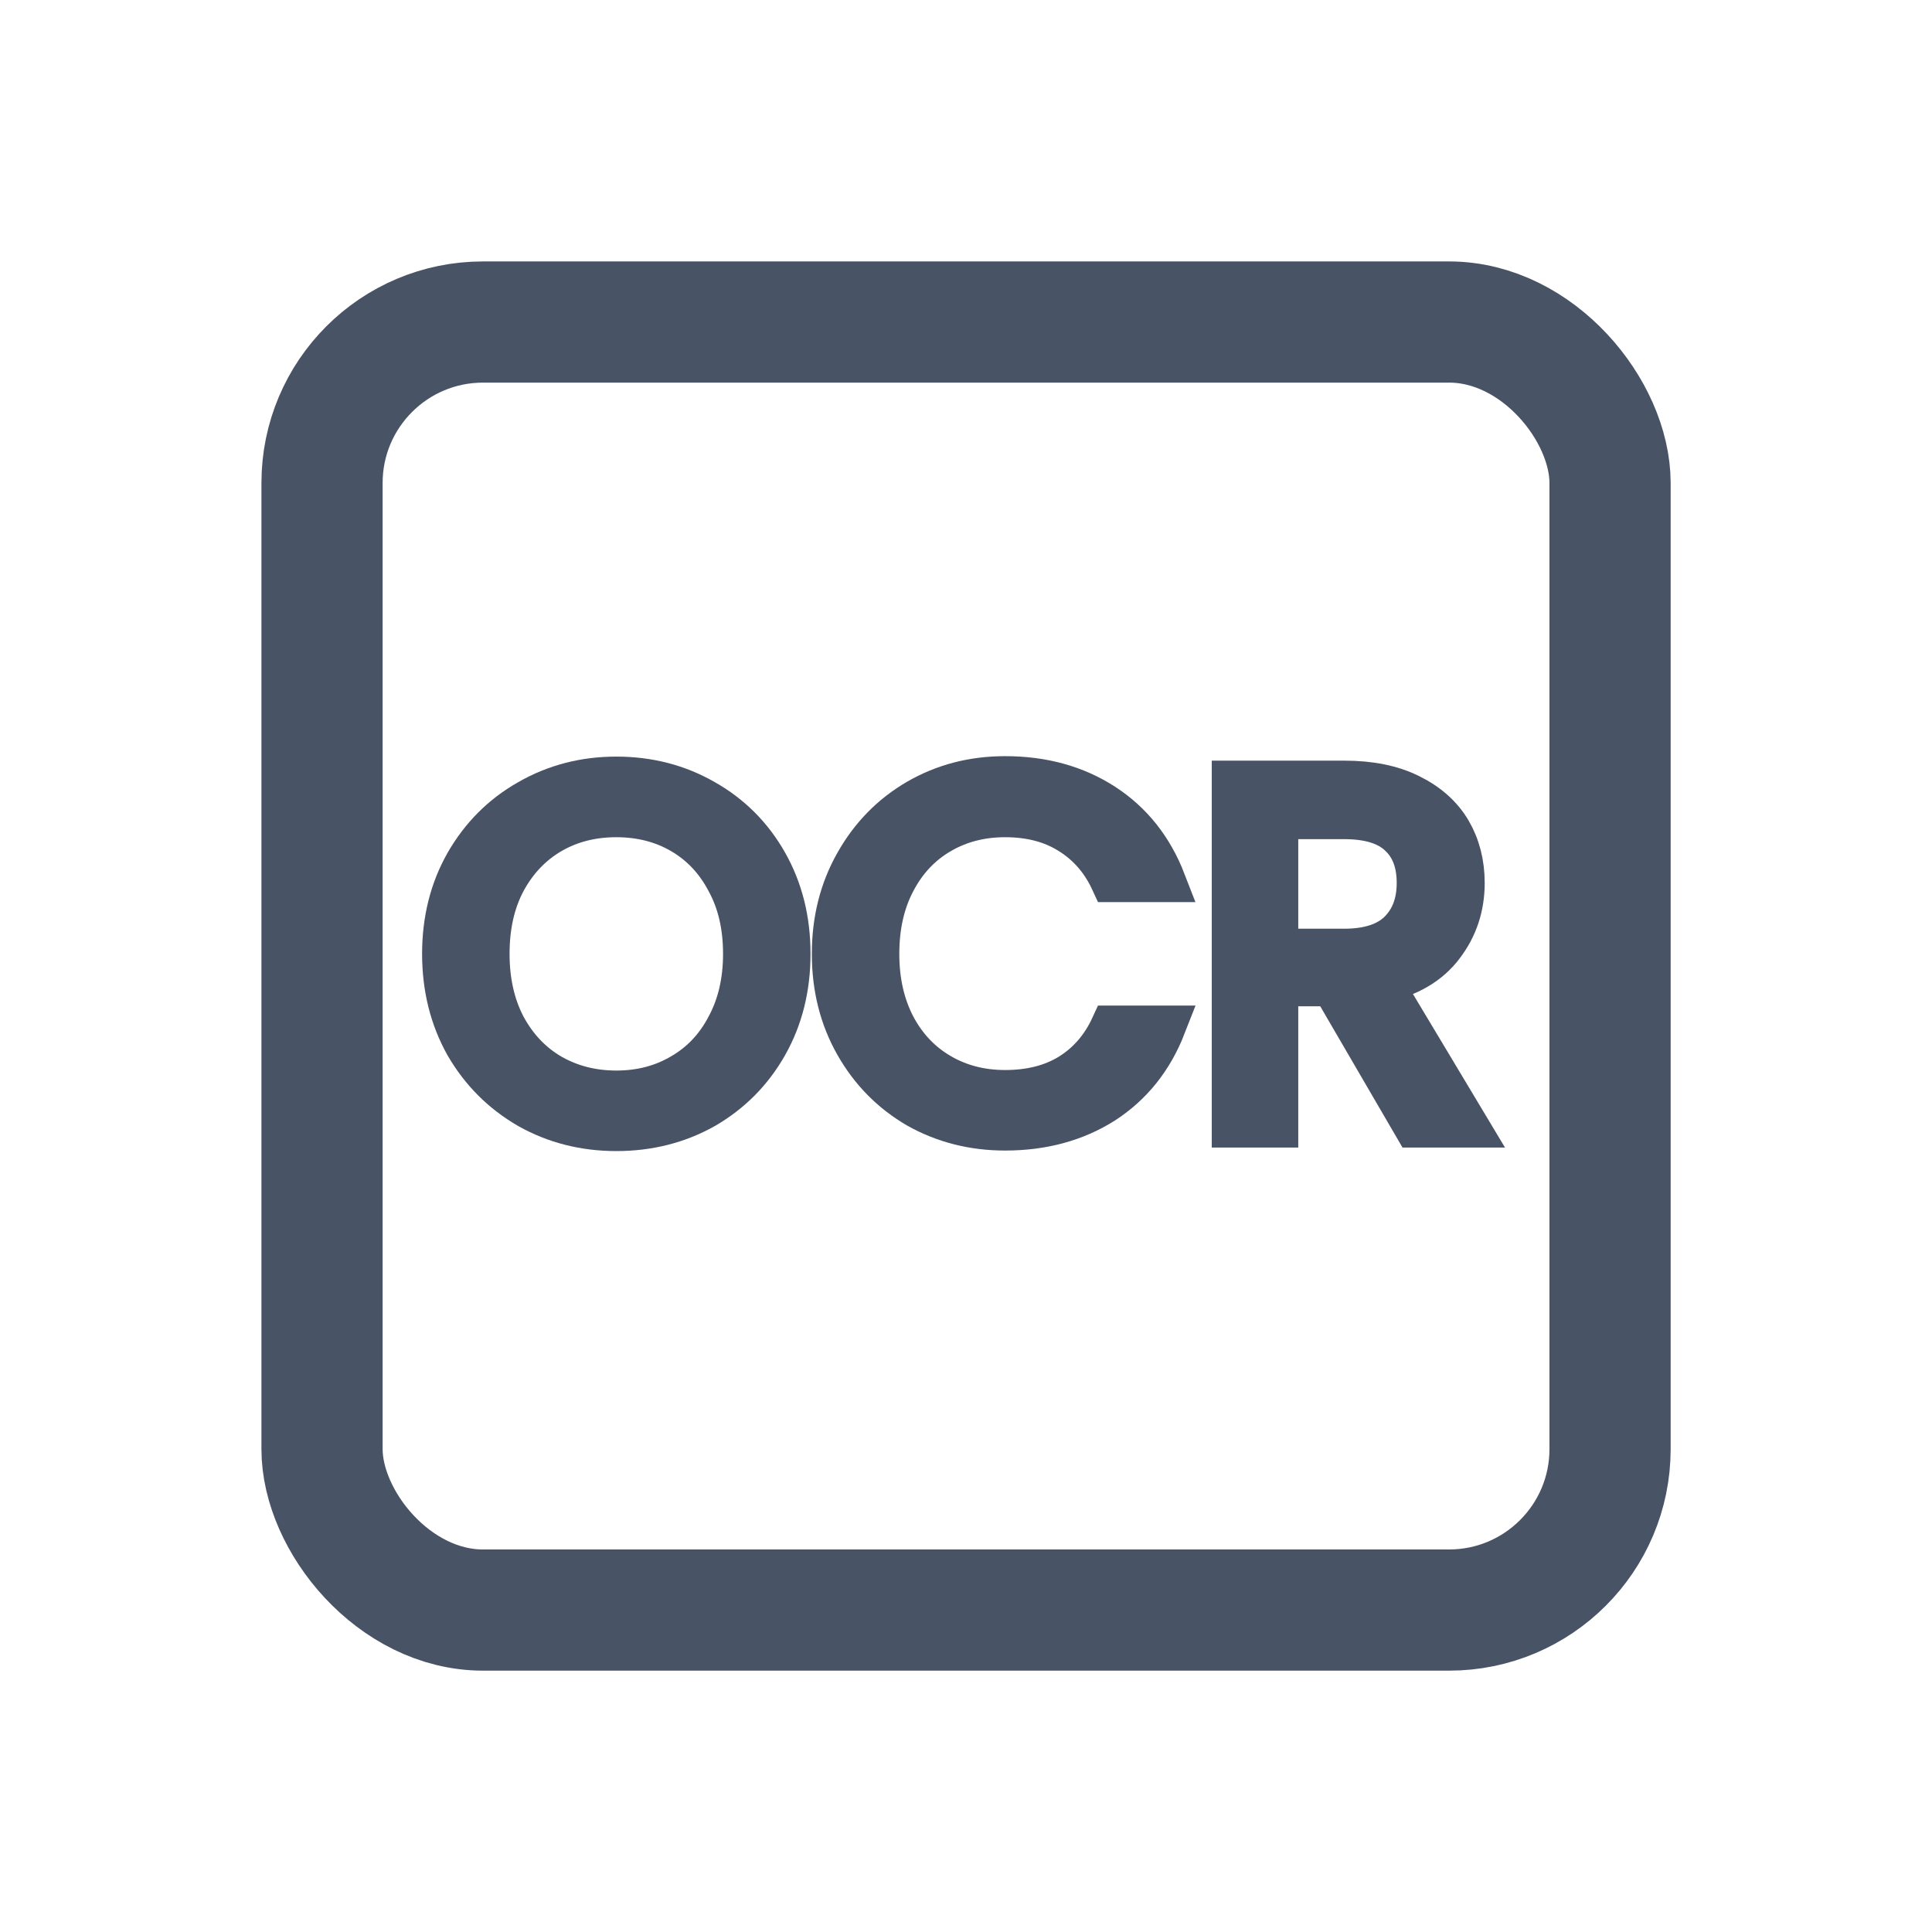 <svg width="22" height="22" viewBox="0 0 22 22" fill="none" xmlns="http://www.w3.org/2000/svg">
<rect x="3.667" y="3.667" width="14.667" height="14.667" rx="1.833" stroke="#495366" stroke-width="1.38"/>
<path d="M7.018 12.872C6.653 12.872 6.319 12.787 6.018 12.618C5.717 12.444 5.478 12.206 5.301 11.901C5.128 11.592 5.042 11.246 5.042 10.862C5.042 10.478 5.128 10.133 5.301 9.828C5.478 9.52 5.717 9.281 6.018 9.111C6.319 8.938 6.653 8.851 7.018 8.851C7.387 8.851 7.722 8.938 8.023 9.111C8.324 9.281 8.561 9.518 8.734 9.823C8.907 10.128 8.994 10.474 8.994 10.862C8.994 11.249 8.907 11.596 8.734 11.901C8.561 12.206 8.324 12.444 8.023 12.618C7.722 12.787 7.387 12.872 7.018 12.872ZM7.018 12.426C7.293 12.426 7.539 12.362 7.757 12.234C7.98 12.106 8.153 11.923 8.277 11.686C8.405 11.449 8.469 11.174 8.469 10.862C8.469 10.545 8.405 10.271 8.277 10.037C8.153 9.8 7.981 9.618 7.763 9.49C7.545 9.362 7.296 9.298 7.018 9.298C6.739 9.298 6.491 9.362 6.272 9.49C6.054 9.618 5.881 9.8 5.753 10.037C5.629 10.271 5.567 10.545 5.567 10.862C5.567 11.174 5.629 11.449 5.753 11.686C5.881 11.923 6.054 12.106 6.272 12.234C6.495 12.362 6.743 12.426 7.018 12.426Z" fill="#495366"/>
<path d="M9.48 10.862C9.48 10.478 9.567 10.133 9.74 9.828C9.913 9.52 10.149 9.279 10.446 9.106C10.747 8.932 11.08 8.846 11.445 8.846C11.874 8.846 12.249 8.949 12.569 9.156C12.889 9.363 13.122 9.657 13.269 10.037H12.654C12.545 9.8 12.386 9.618 12.179 9.49C11.976 9.362 11.732 9.298 11.445 9.298C11.171 9.298 10.924 9.362 10.706 9.49C10.487 9.618 10.316 9.8 10.192 10.037C10.068 10.271 10.005 10.545 10.005 10.862C10.005 11.174 10.068 11.449 10.192 11.686C10.316 11.919 10.487 12.1 10.706 12.228C10.924 12.356 11.171 12.42 11.445 12.42C11.732 12.42 11.976 12.358 12.179 12.234C12.386 12.106 12.545 11.923 12.654 11.686H13.269C13.122 12.062 12.889 12.354 12.569 12.561C12.249 12.764 11.874 12.866 11.445 12.866C11.08 12.866 10.747 12.781 10.446 12.612C10.149 12.439 9.913 12.2 9.74 11.895C9.567 11.59 9.48 11.246 9.48 10.862Z" fill="#495366"/>
<path d="M16.106 12.832L15.169 11.223H14.548V12.832H14.034V8.897H15.305C15.602 8.897 15.852 8.947 16.056 9.049C16.263 9.151 16.417 9.288 16.519 9.461C16.62 9.634 16.671 9.832 16.671 10.054C16.671 10.325 16.592 10.564 16.434 10.771C16.279 10.978 16.046 11.116 15.734 11.184L16.722 12.832H16.106ZM14.548 10.811H15.305C15.583 10.811 15.792 10.743 15.931 10.607C16.071 10.468 16.14 10.284 16.14 10.054C16.14 9.821 16.071 9.64 15.931 9.512C15.796 9.384 15.587 9.32 15.305 9.32H14.548V10.811Z" fill="#495366"/>
<path d="M7.018 12.872C6.653 12.872 6.319 12.787 6.018 12.618C5.717 12.444 5.478 12.206 5.301 11.901C5.128 11.592 5.042 11.246 5.042 10.862C5.042 10.478 5.128 10.133 5.301 9.828C5.478 9.52 5.717 9.281 6.018 9.111C6.319 8.938 6.653 8.851 7.018 8.851C7.387 8.851 7.722 8.938 8.023 9.111C8.324 9.281 8.561 9.518 8.734 9.823C8.907 10.128 8.994 10.474 8.994 10.862C8.994 11.249 8.907 11.596 8.734 11.901C8.561 12.206 8.324 12.444 8.023 12.618C7.722 12.787 7.387 12.872 7.018 12.872ZM7.018 12.426C7.293 12.426 7.539 12.362 7.757 12.234C7.98 12.106 8.153 11.923 8.277 11.686C8.405 11.449 8.469 11.174 8.469 10.862C8.469 10.545 8.405 10.271 8.277 10.037C8.153 9.8 7.981 9.618 7.763 9.49C7.545 9.362 7.296 9.298 7.018 9.298C6.739 9.298 6.491 9.362 6.272 9.49C6.054 9.618 5.881 9.8 5.753 10.037C5.629 10.271 5.567 10.545 5.567 10.862C5.567 11.174 5.629 11.449 5.753 11.686C5.881 11.923 6.054 12.106 6.272 12.234C6.495 12.362 6.743 12.426 7.018 12.426Z" stroke="#495366" stroke-width="0.471"/>
<path d="M9.48 10.862C9.48 10.478 9.567 10.133 9.74 9.828C9.913 9.52 10.149 9.279 10.446 9.106C10.747 8.932 11.08 8.846 11.445 8.846C11.874 8.846 12.249 8.949 12.569 9.156C12.889 9.363 13.122 9.657 13.269 10.037H12.654C12.545 9.8 12.386 9.618 12.179 9.49C11.976 9.362 11.732 9.298 11.445 9.298C11.171 9.298 10.924 9.362 10.706 9.49C10.487 9.618 10.316 9.8 10.192 10.037C10.068 10.271 10.005 10.545 10.005 10.862C10.005 11.174 10.068 11.449 10.192 11.686C10.316 11.919 10.487 12.1 10.706 12.228C10.924 12.356 11.171 12.42 11.445 12.42C11.732 12.42 11.976 12.358 12.179 12.234C12.386 12.106 12.545 11.923 12.654 11.686H13.269C13.122 12.062 12.889 12.354 12.569 12.561C12.249 12.764 11.874 12.866 11.445 12.866C11.08 12.866 10.747 12.781 10.446 12.612C10.149 12.439 9.913 12.2 9.74 11.895C9.567 11.59 9.48 11.246 9.48 10.862Z" stroke="#495366" stroke-width="0.471"/>
<path d="M16.106 12.832L15.169 11.223H14.548V12.832H14.034V8.897H15.305C15.602 8.897 15.852 8.947 16.056 9.049C16.263 9.151 16.417 9.288 16.519 9.461C16.62 9.634 16.671 9.832 16.671 10.054C16.671 10.325 16.592 10.564 16.434 10.771C16.279 10.978 16.046 11.116 15.734 11.184L16.722 12.832H16.106ZM14.548 10.811H15.305C15.583 10.811 15.792 10.743 15.931 10.607C16.071 10.468 16.14 10.284 16.14 10.054C16.14 9.821 16.071 9.64 15.931 9.512C15.796 9.384 15.587 9.32 15.305 9.32H14.548V10.811Z" stroke="#495366" stroke-width="0.471"/>
</svg>
